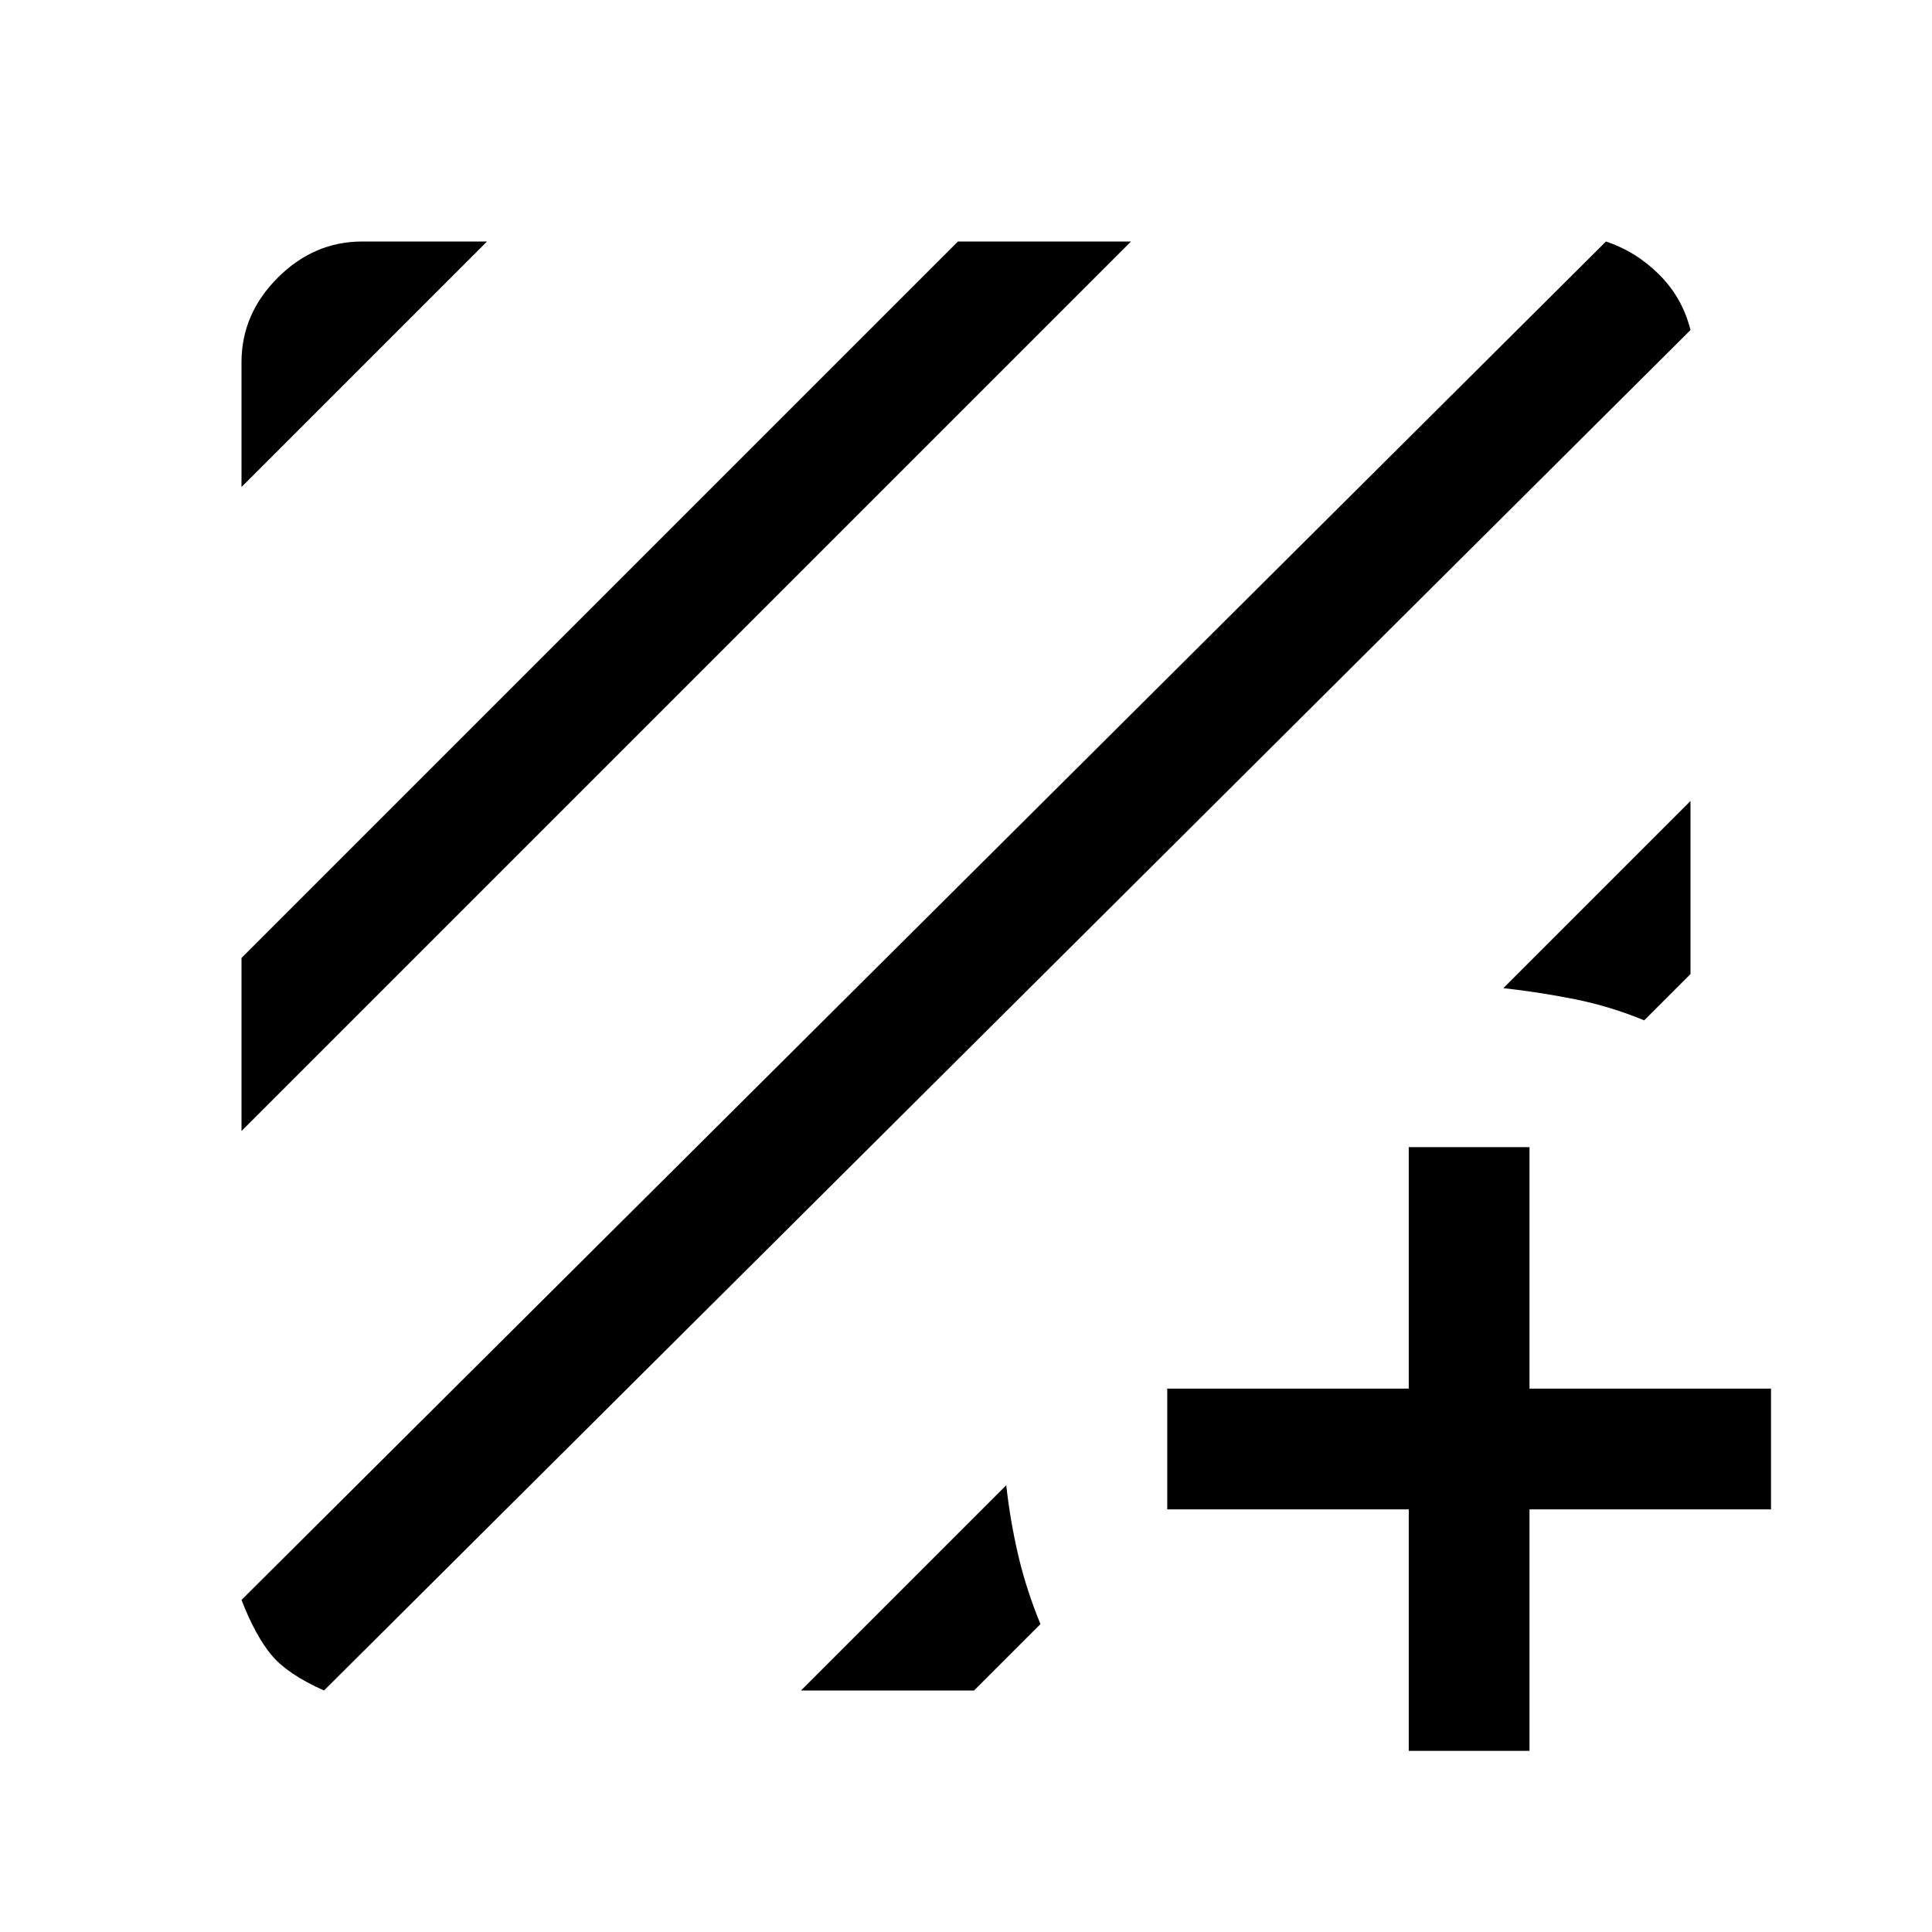 <svg xmlns="http://www.w3.org/2000/svg" width="48" height="48" viewBox="0 -960 960 960"><path d="M161-120q-18-8-26-17.5T120-165l678-675q15 5 26.5 16.5T840-796L161-120Zm-41-278v-86l356-356h86L120-398Zm0-320v-62q0-24 18-42t42-18h62L120-718Zm720 156v86l-23 23q-17-7-34.5-10.5T747-469l93-93ZM398-120l102-102q2 18 6 35t11 34l-33 33h-86Zm302-90H580v-60h120v-120h60v120h120v60H760v120h-60v-120Z"/></svg>